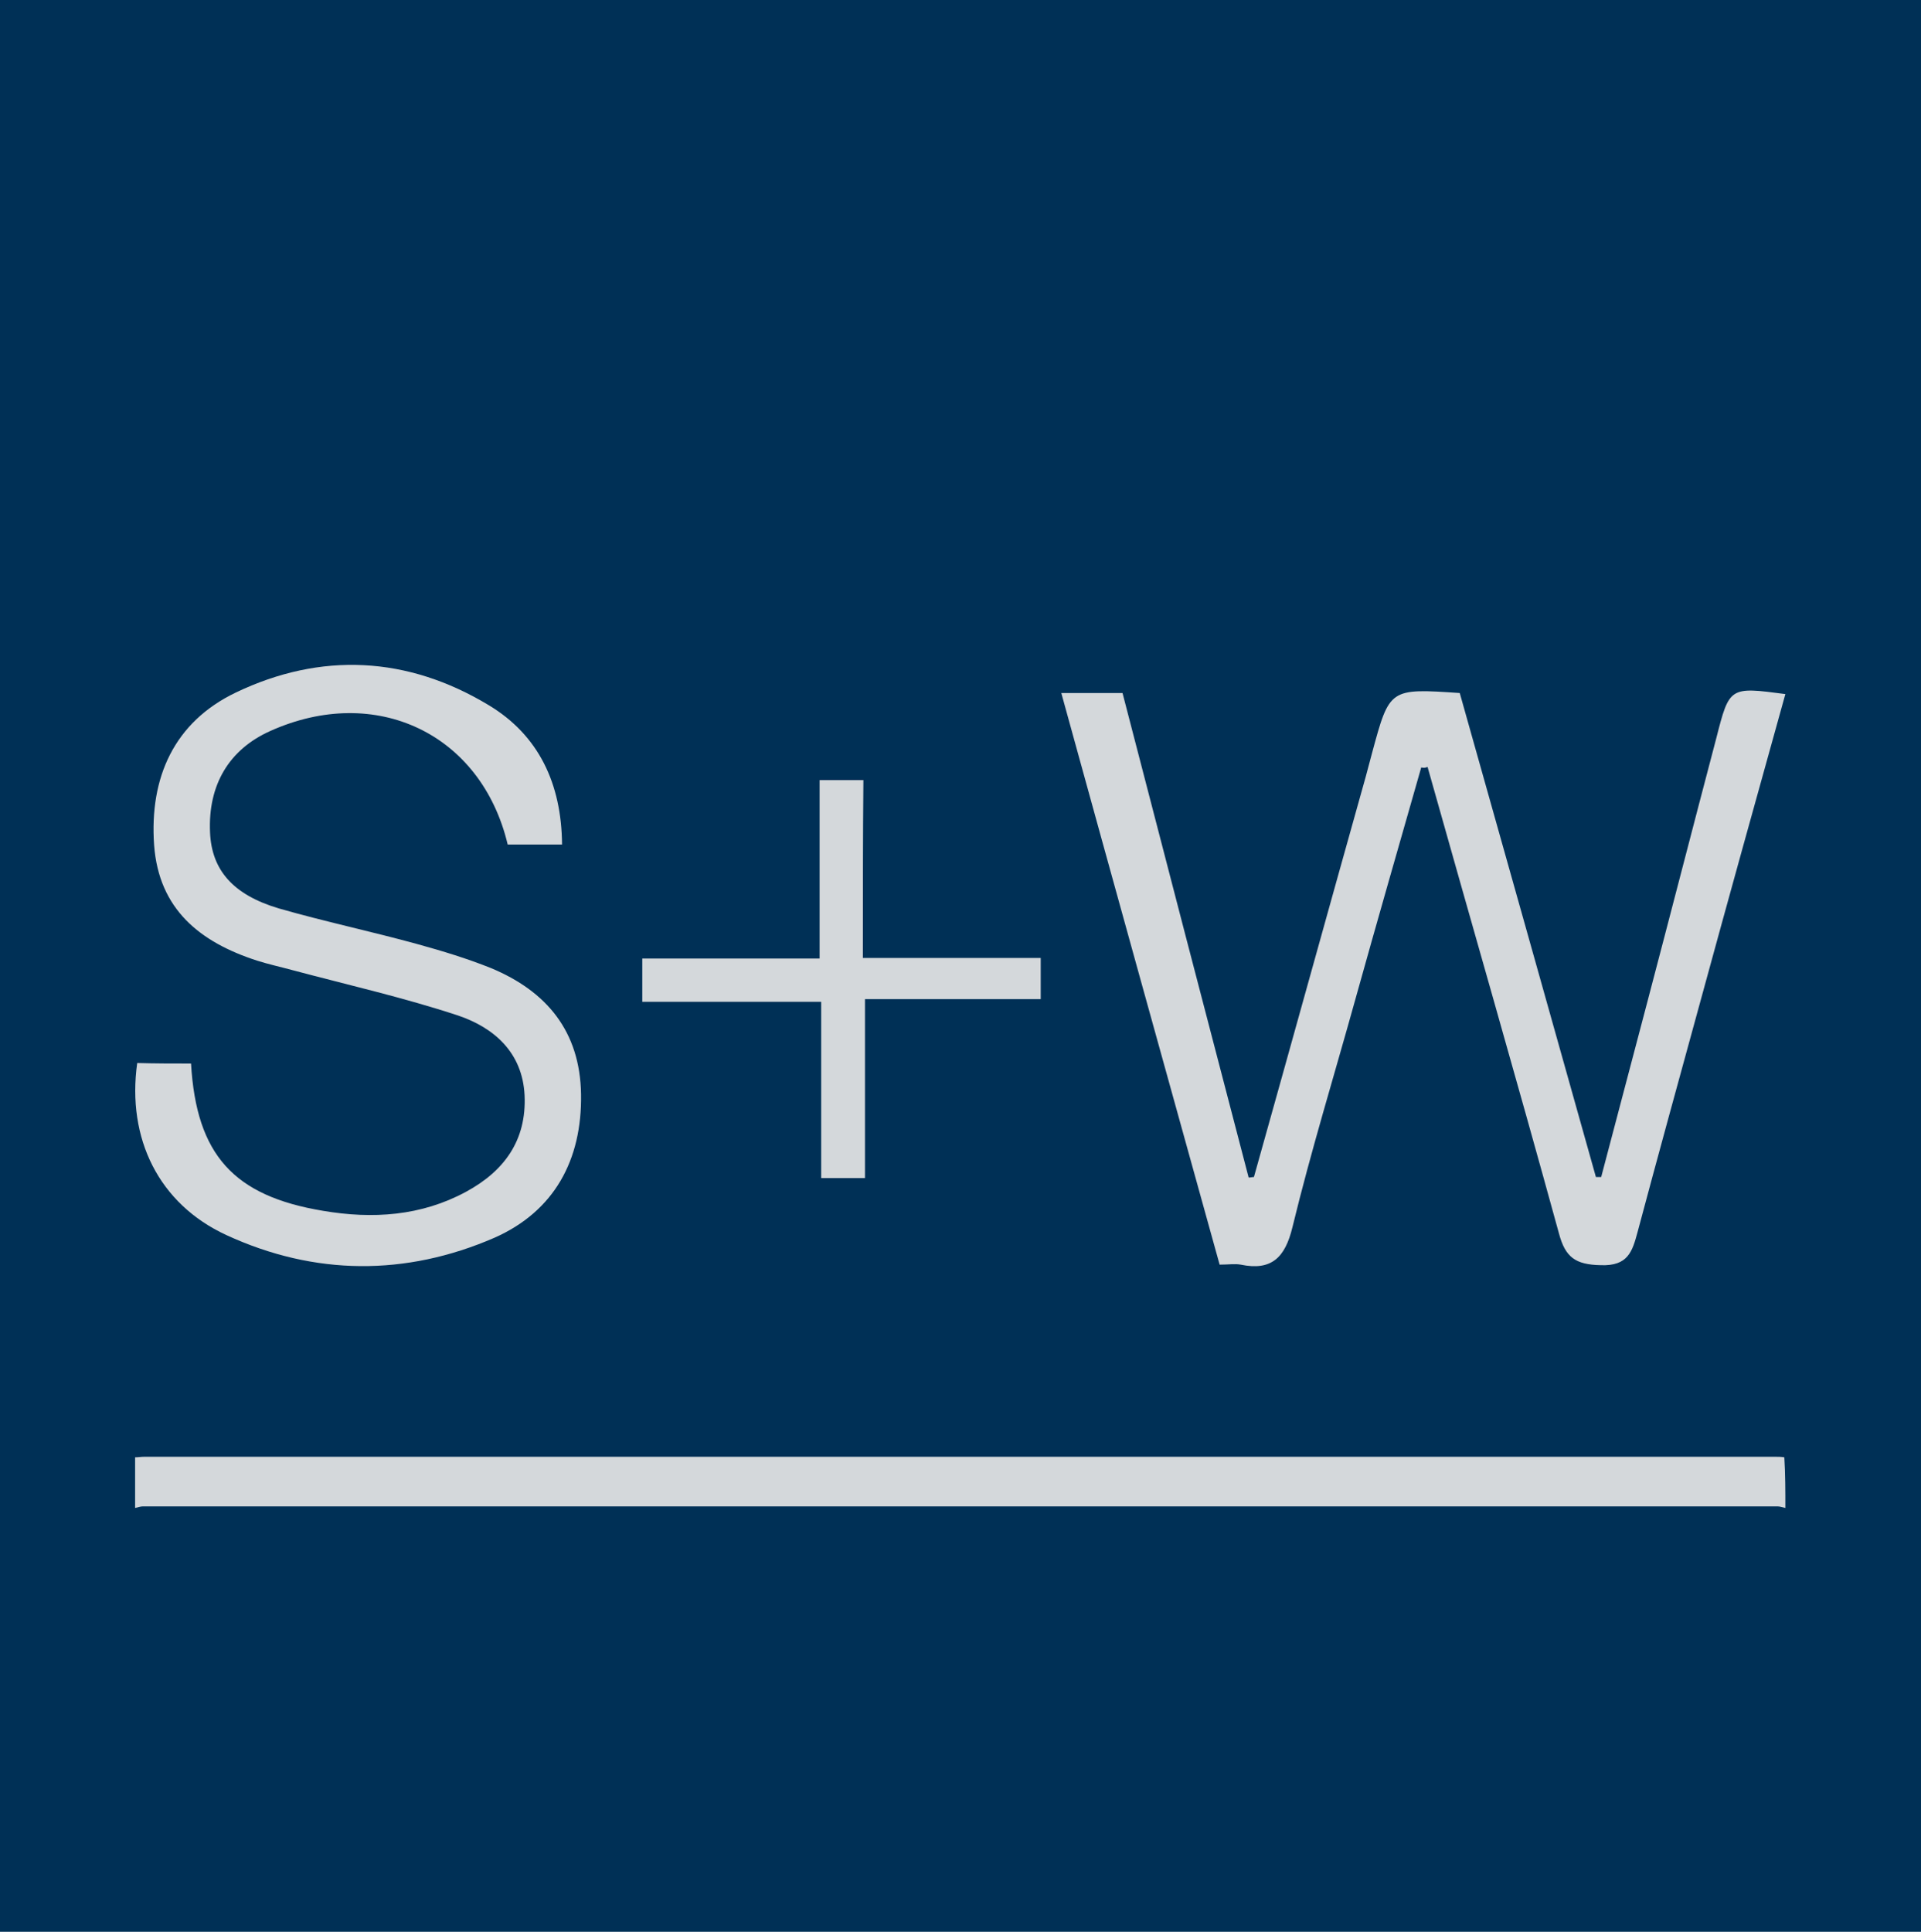 <?xml version="1.0" encoding="utf-8"?>
<!-- Generator: Adobe Illustrator 27.0.0, SVG Export Plug-In . SVG Version: 6.00 Build 0)  -->
<svg version="1.1" id="Ebene_1" xmlns="http://www.w3.org/2000/svg" xmlns:xlink="http://www.w3.org/1999/xlink" x="0px" y="0px"
	 viewBox="0 0 36.4 36.6" style="enable-background:new 0 0 36.4 36.6;" xml:space="preserve">
<style type="text/css">
	.st0{fill:#003056;}
	.st1{fill:#D4D8DB;}
</style>
<rect class="st0" width="36.4" height="36.6"/>
<path class="st1" d="M3.62,20.15c0.1,1.73,0.81,2.51,2.5,2.79c0.94,0.16,1.86,0.1,2.71-0.36c0.72-0.39,1.15-0.97,1.11-1.83
	c-0.04-0.81-0.58-1.28-1.26-1.51c-1.03-0.34-2.09-0.58-3.14-0.86c-0.22-0.06-0.45-0.11-0.67-0.18c-1.08-0.35-1.86-0.97-1.95-2.19
	c-0.09-1.28,0.38-2.33,1.55-2.89c1.61-0.77,3.25-0.69,4.79,0.24c0.95,0.57,1.38,1.49,1.39,2.64c-0.35,0-0.69,0-1.03,0
	c-0.5-2.1-2.5-3.05-4.5-2.15c-0.78,0.35-1.18,1.02-1.14,1.92c0.03,0.71,0.43,1.18,1.3,1.44c0.87,0.25,1.77,0.44,2.64,0.68
	c0.47,0.13,0.93,0.27,1.38,0.45c1.06,0.44,1.69,1.2,1.71,2.39c0.02,1.25-0.51,2.22-1.64,2.72c-1.68,0.73-3.41,0.72-5.08-0.05
	c-1.28-0.59-1.89-1.83-1.69-3.26C2.95,20.15,3.28,20.15,3.62,20.15z"/>
<path class="st1" d="M16.35,18.15c1.18,0,2.26,0,3.37,0c0,0.27,0,0.49,0,0.78c-1.08,0-2.18,0-3.33,0c0,1.16,0,2.25,0,3.39
	c-0.3,0-0.54,0-0.83,0c0-1.1,0-2.19,0-3.34c-1.15,0-2.25,0-3.39,0c0-0.29,0-0.53,0-0.82c1.1,0,2.2,0,3.36,0c0-1.15,0-2.24,0-3.38
	c0.3,0,0.54,0,0.83,0C16.35,15.87,16.35,16.97,16.35,18.15z"/>
<path class="st1" d="M26.93,14.54c-0.42,1.47-0.84,2.93-1.25,4.4c-0.4,1.44-0.84,2.87-1.19,4.31c-0.14,0.58-0.4,0.83-0.98,0.71
	c-0.11-0.02-0.23,0-0.4,0c-1-3.6-2-7.2-3-10.83c0.42,0,0.76,0,1.16,0c0.79,3.05,1.59,6.12,2.39,9.18c0.03,0,0.07-0.01,0.1-0.01
	c0.71-2.53,1.41-5.06,2.12-7.59c0.04-0.15,0.08-0.3,0.12-0.45c0.33-1.22,0.33-1.22,1.66-1.13c0.86,3.05,1.72,6.11,2.58,9.17
	c0.03,0,0.07,0,0.1,0c0.29-1.1,0.58-2.2,0.87-3.3c0.44-1.67,0.87-3.34,1.31-5.01c0.25-0.98,0.25-0.98,1.31-0.84
	c-0.54,1.94-1.08,3.88-1.61,5.82c-0.4,1.46-0.8,2.91-1.19,4.37c-0.1,0.37-0.18,0.65-0.7,0.63c-0.48-0.01-0.67-0.15-0.79-0.6
	c-0.81-2.95-1.66-5.89-2.49-8.84C27.01,14.55,26.97,14.55,26.93,14.54z"/>
<path class="st1" d="M33.83,28.57c-0.05-0.01-0.1-0.03-0.15-0.03c-10.32,0-20.64,0-30.97,0c-0.05,0-0.1,0.02-0.15,0.03
	c0-0.32,0-0.64,0-0.96c0.06,0,0.11-0.01,0.17-0.01c10.3,0,20.61,0,30.91,0c0.06,0,0.11,0,0.17,0.01
	C33.83,27.93,33.83,28.25,33.83,28.57z"/>
</svg>
